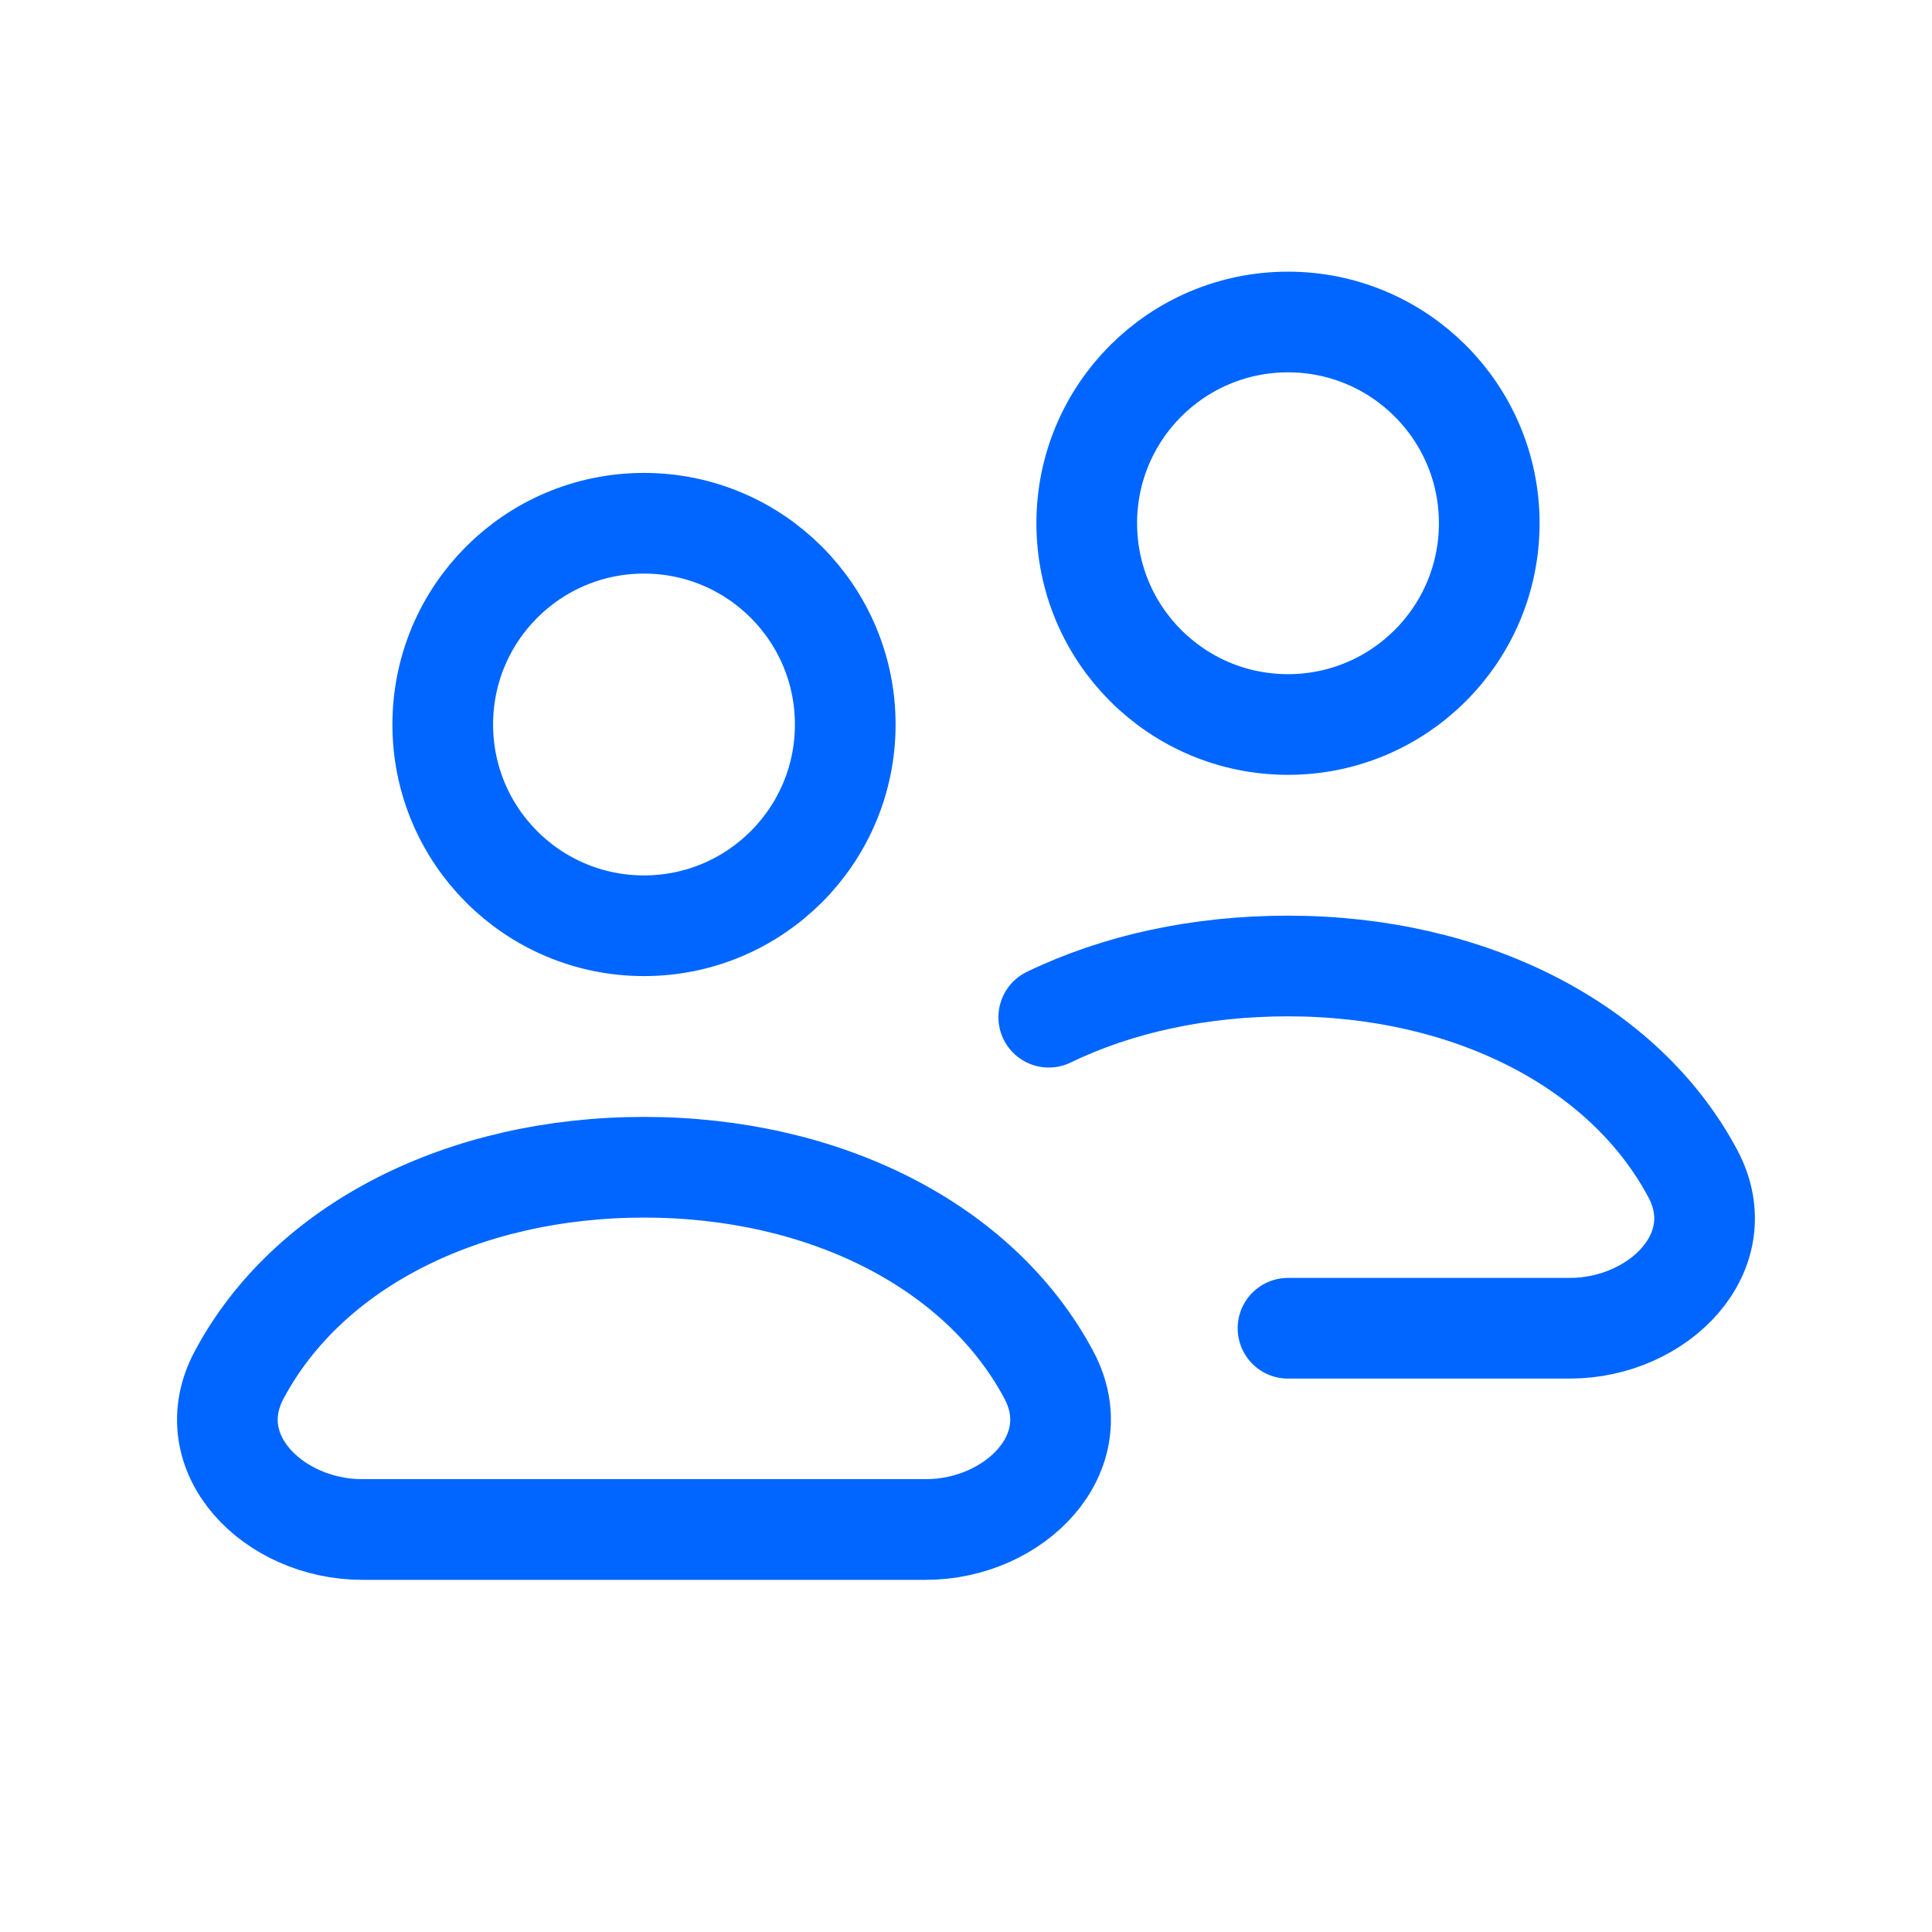 <svg xmlns="http://www.w3.org/2000/svg" width="18" height="18" viewBox="0 0 18 18" fill="none">
  <path d="M12 12.375H14.625C15.453 12.375 16.161 11.663 15.771 10.933C15.129 9.731 13.682 9 12 9C11.177 9 10.412 9.167 9.771 9.477M2.229 12.808C2.87 11.607 4.317 10.875 6 10.875C7.682 10.875 9.129 11.607 9.771 12.808C10.161 13.538 9.453 14.25 8.625 14.25H3.375C2.546 14.25 1.838 13.538 2.229 12.808ZM7.875 6.75C7.875 7.786 7.035 8.625 6 8.625C4.964 8.625 4.125 7.786 4.125 6.75C4.125 5.714 4.964 4.875 6 4.875C7.035 4.875 7.875 5.714 7.875 6.75ZM13.875 4.875C13.875 5.911 13.035 6.75 12 6.75C10.964 6.75 10.125 5.911 10.125 4.875C10.125 3.839 10.964 3 12 3C13.035 3 13.875 3.839 13.875 4.875Z" stroke="#0066FF" stroke-width="0.938" stroke-linecap="round"/>
</svg>